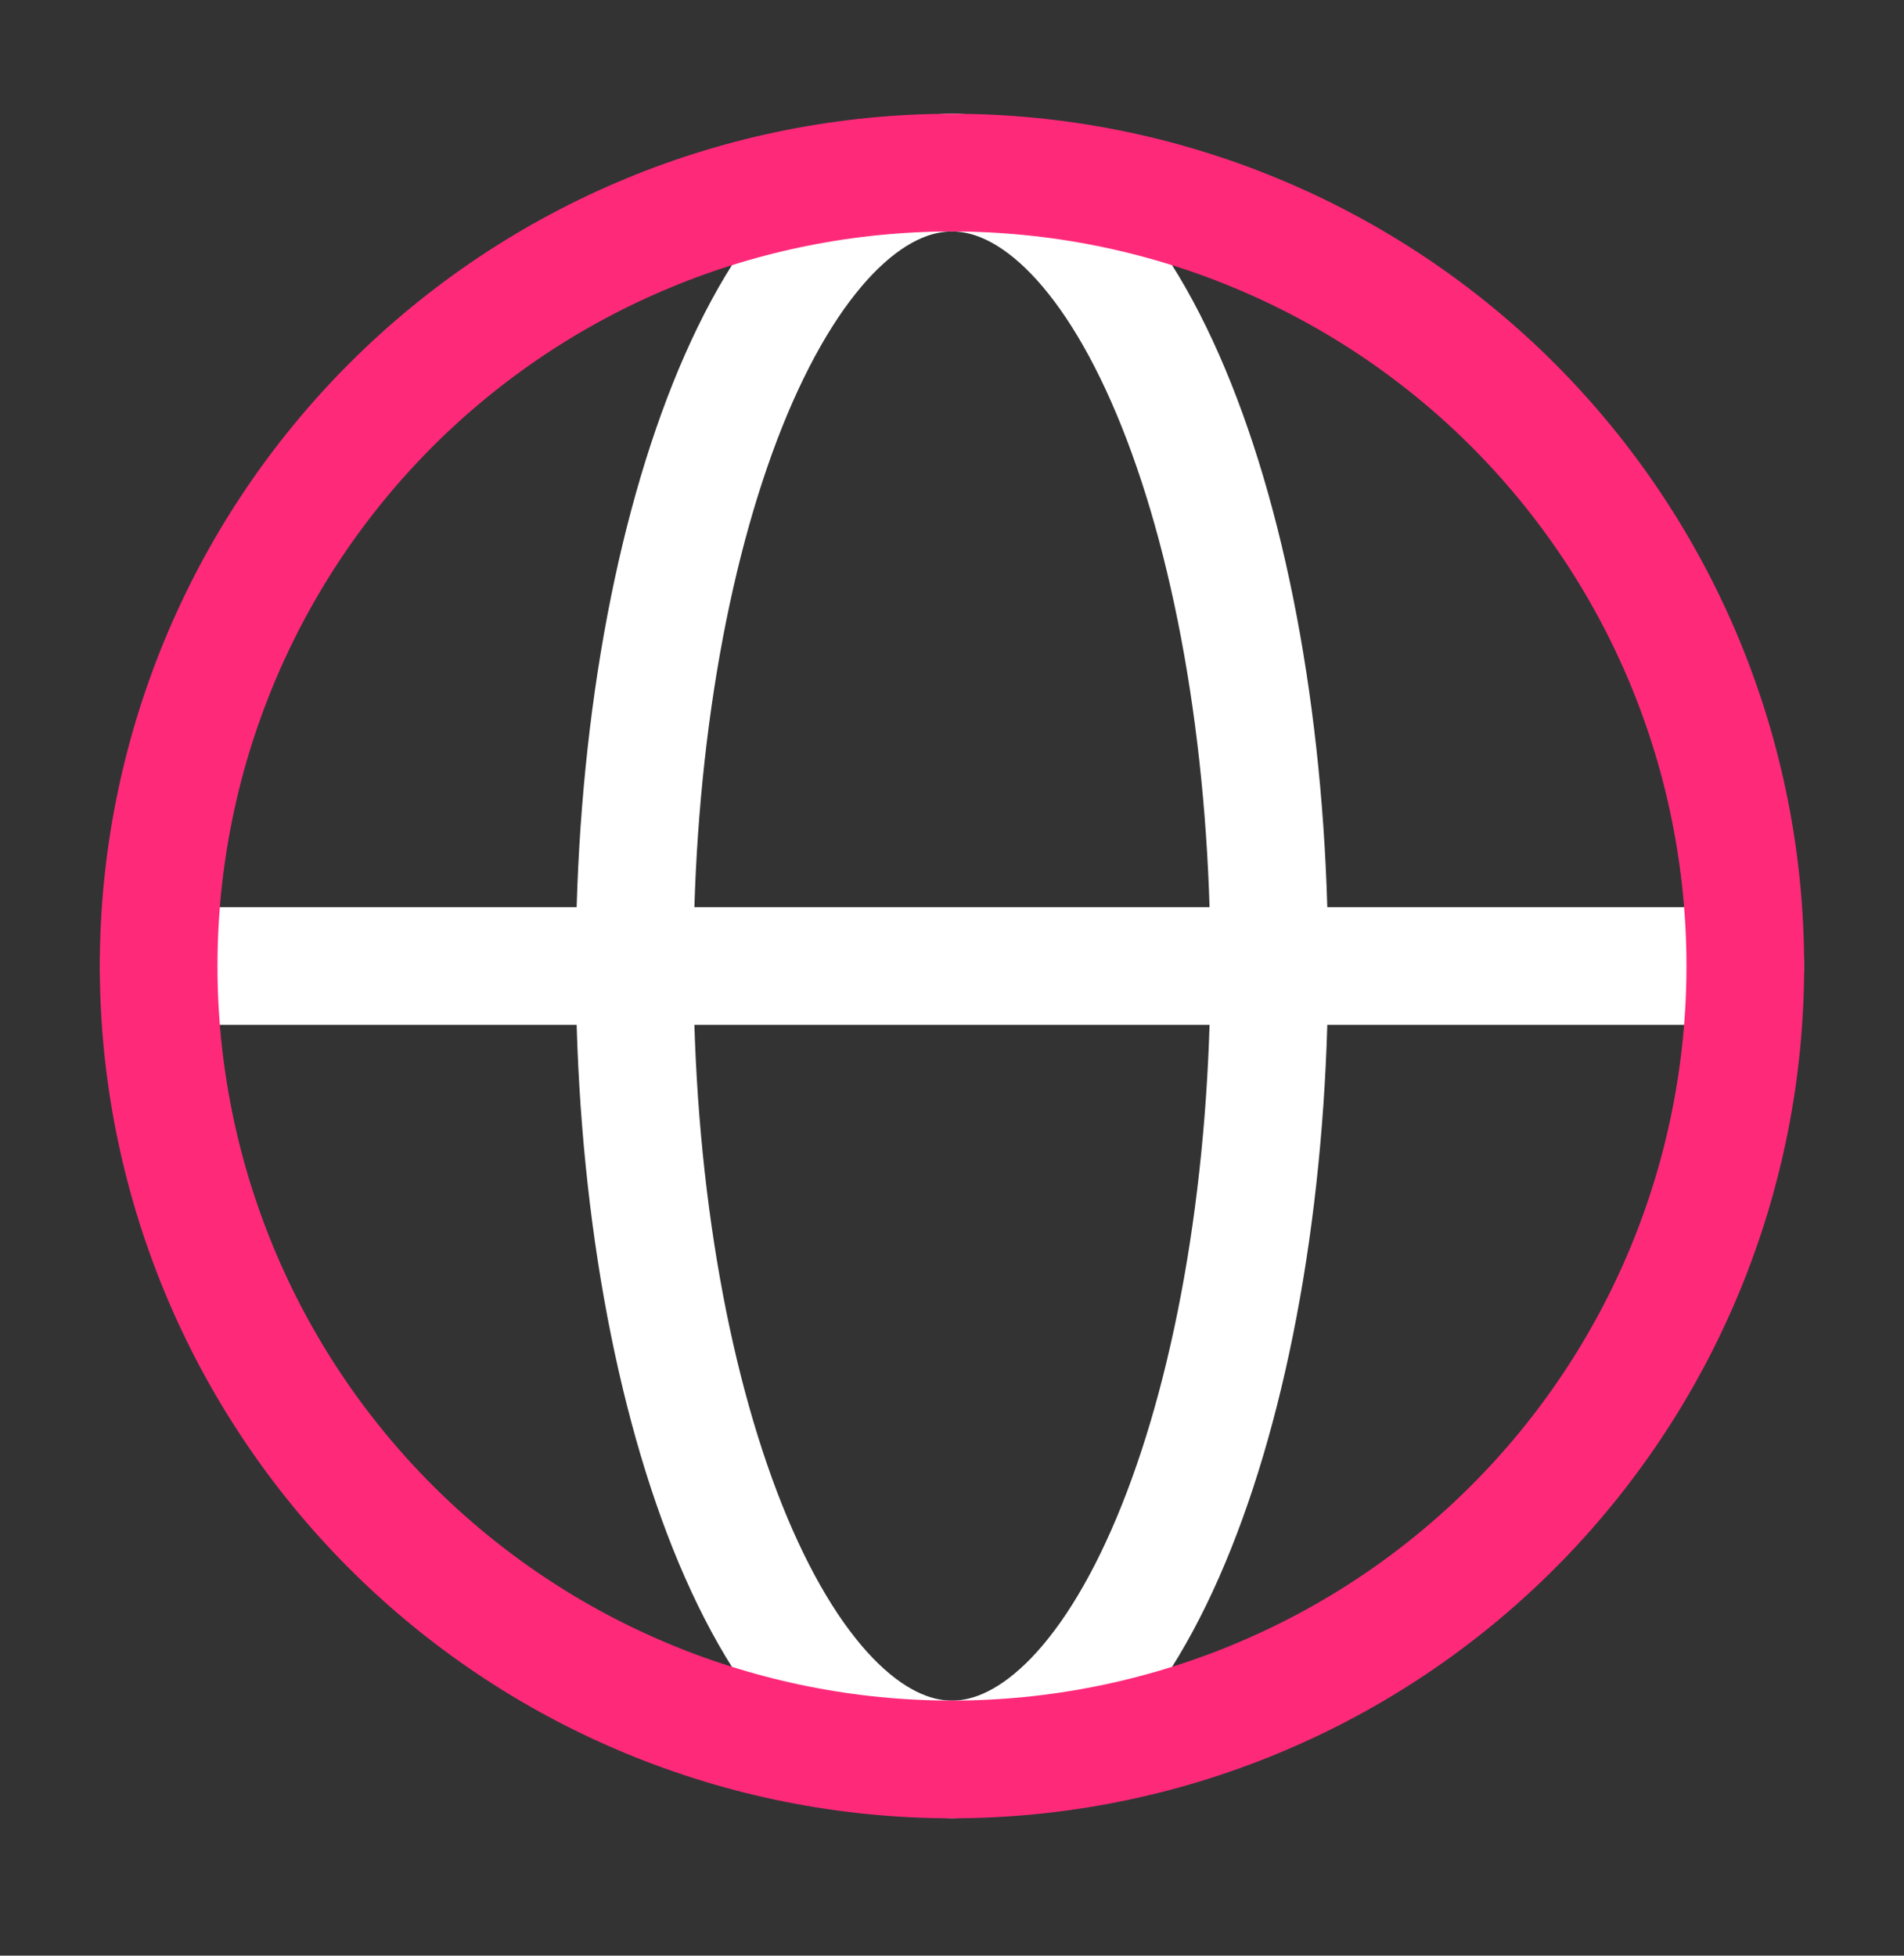 <svg width="37" height="38" viewBox="0 0 37 38" fill="none" xmlns="http://www.w3.org/2000/svg">
<rect x="0" y="0" width="37" height="38" fill="#333333" stroke="none"/>
<path d="M3.083 18.77H33.916M24.666 18.77C24.666 20.795 24.507 22.799 24.197 24.67C23.887 26.54 23.433 28.24 22.86 29.671C22.288 31.103 21.608 32.239 20.86 33.013C20.111 33.788 19.309 34.187 18.5 34.187C17.69 34.187 16.888 33.788 16.14 33.013C15.392 32.239 14.712 31.103 14.139 29.671C13.567 28.24 13.112 26.54 12.802 24.67C12.492 22.799 12.333 20.795 12.333 18.77C12.333 16.746 12.492 14.741 12.802 12.87C13.112 11 13.567 9.301 14.139 7.869C14.712 6.437 15.392 5.302 16.14 4.527C16.888 3.752 17.69 3.354 18.5 3.354C19.309 3.354 20.111 3.752 20.86 4.527C21.608 5.302 22.288 6.437 22.86 7.869C23.433 9.301 23.887 11 24.197 12.87C24.507 14.741 24.666 16.746 24.666 18.77Z" stroke="white" stroke-width="2.287" stroke-linecap="round"/>
<path d="M33.916 18.77C33.916 20.795 33.518 22.799 32.743 24.67C31.968 26.54 30.832 28.24 29.401 29.671C27.969 31.103 26.27 32.239 24.399 33.013C22.529 33.788 20.524 34.187 18.5 34.187C16.475 34.187 14.47 33.788 12.6 33.013C10.729 32.239 9.03 31.103 7.598 29.671C6.167 28.24 5.031 26.54 4.257 24.67C3.482 22.799 3.083 20.795 3.083 18.77C3.083 16.746 3.482 14.741 4.257 12.87C5.031 11 6.167 9.301 7.598 7.869C9.03 6.437 10.729 5.302 12.6 4.527C14.47 3.752 16.475 3.354 18.5 3.354C20.524 3.354 22.529 3.752 24.399 4.527C26.27 5.302 27.969 6.437 29.401 7.869C30.832 9.301 31.968 11 32.743 12.87C33.518 14.741 33.916 16.746 33.916 18.77L33.916 18.77Z" stroke="#FF297A" stroke-width="2.287"/>
</svg>
